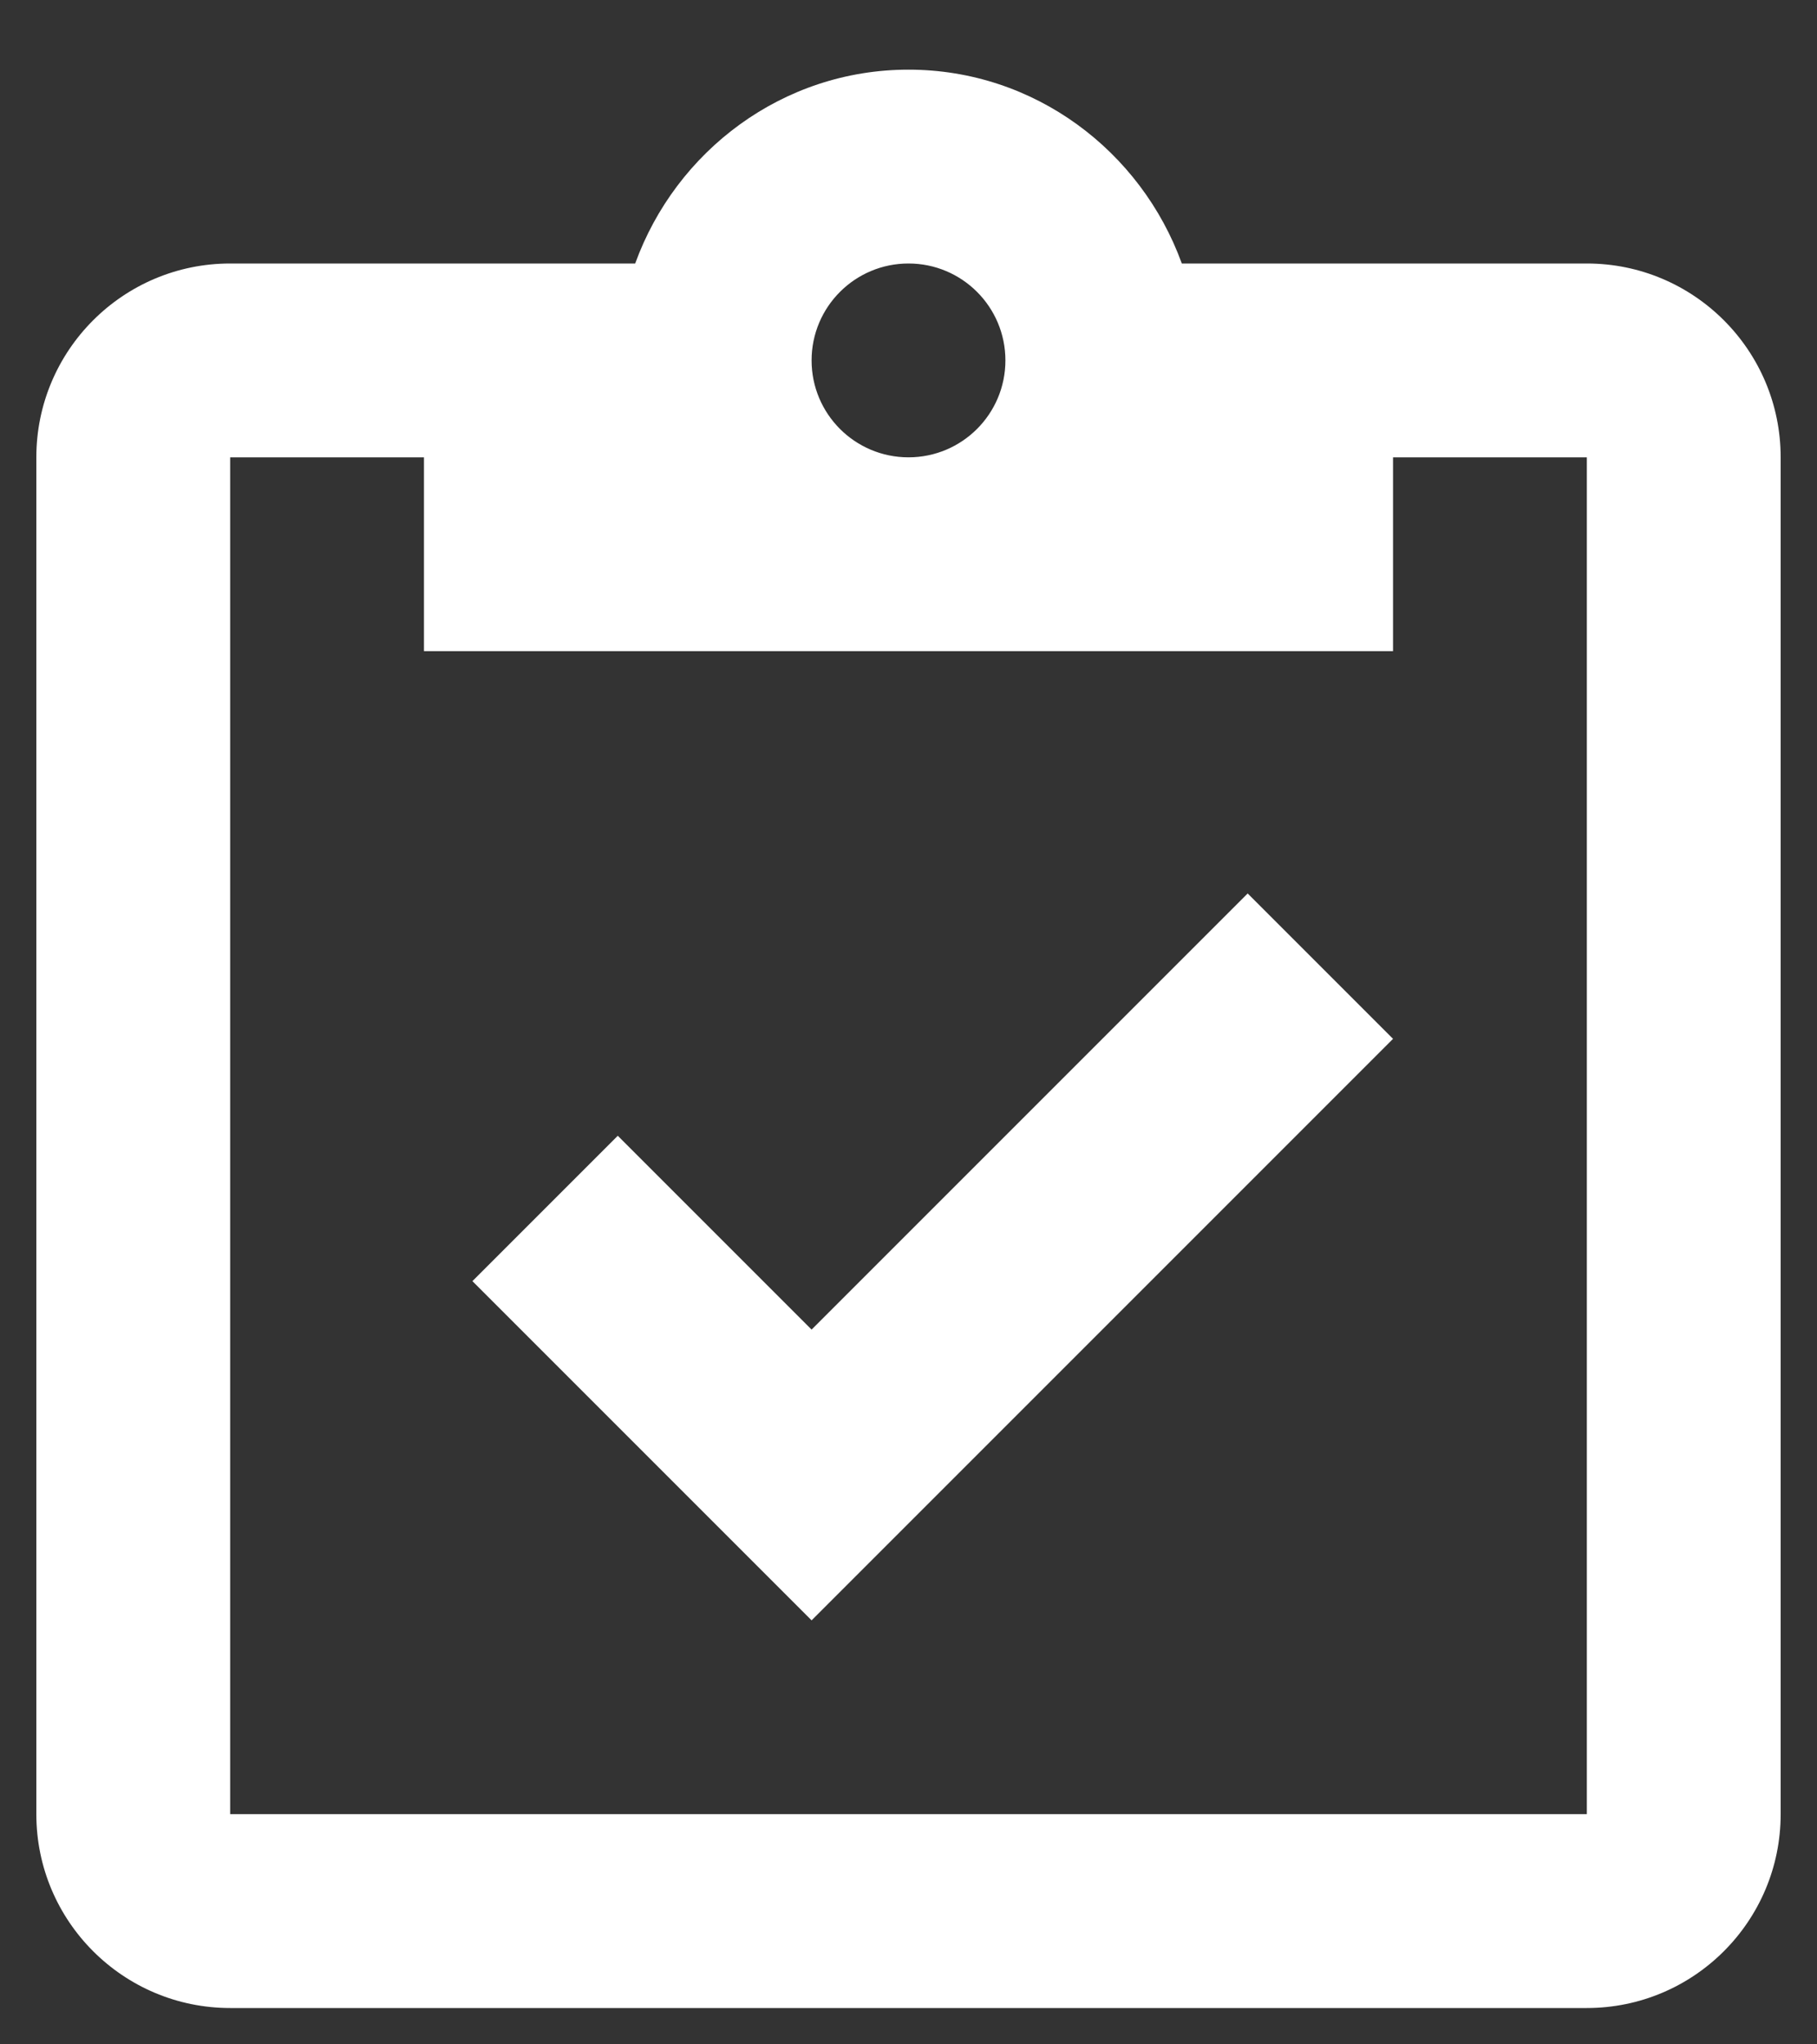 <svg width="24px" height="27px" viewBox="0 0 24 27" version="1.1" xmlns="http://www.w3.org/2000/svg"><rect x="0" y="0" width="24" height="27" fill="#333333" stroke="none"/><title>practice exams</title><g stroke="none" stroke-width="1" fill="none" fill-rule="evenodd"><g transform="translate(-667, -1710)" fill="#ffffff"><g transform="translate(663, 1708)"><g transform="translate(0, 1)"><path d="M10.24,17.92 L12.16,16 L14.72,18.56 L20.48,12.8 L22.4,14.72 L14.72,22.4 L10.24,17.92 Z M9.6,9.6 L22.4,9.6 L22.4,7.04 L24.96,7.04 L24.96,24.96 L7.04,24.96 L7.04,7.04 L9.6,7.04 L9.6,9.6 L9.6,9.6 Z M16,4.48 C16.707,4.48 17.28,5.053 17.28,5.76 C17.28,6.467 16.707,7.04 16,7.04 C15.293,7.04 14.72,6.467 14.72,5.76 C14.72,5.053 15.293,4.48 16,4.48 L16,4.48 Z M24.96,4.48 L19.61,4.48 C19.072,2.995 17.664,1.92 16,1.92 C14.336,1.92 12.928,2.995 12.39,4.48 L7.04,4.48 C5.627,4.48 4.48,5.627 4.48,7.04 L4.48,24.96 C4.48,26.373 5.627,27.52 7.04,27.52 L24.96,27.52 C26.373,27.52 27.52,26.373 27.52,24.96 L27.52,7.04 C27.52,5.627 26.373,4.48 24.96,4.48 L24.96,4.48 Z"></path></g></g></g></g></svg>
